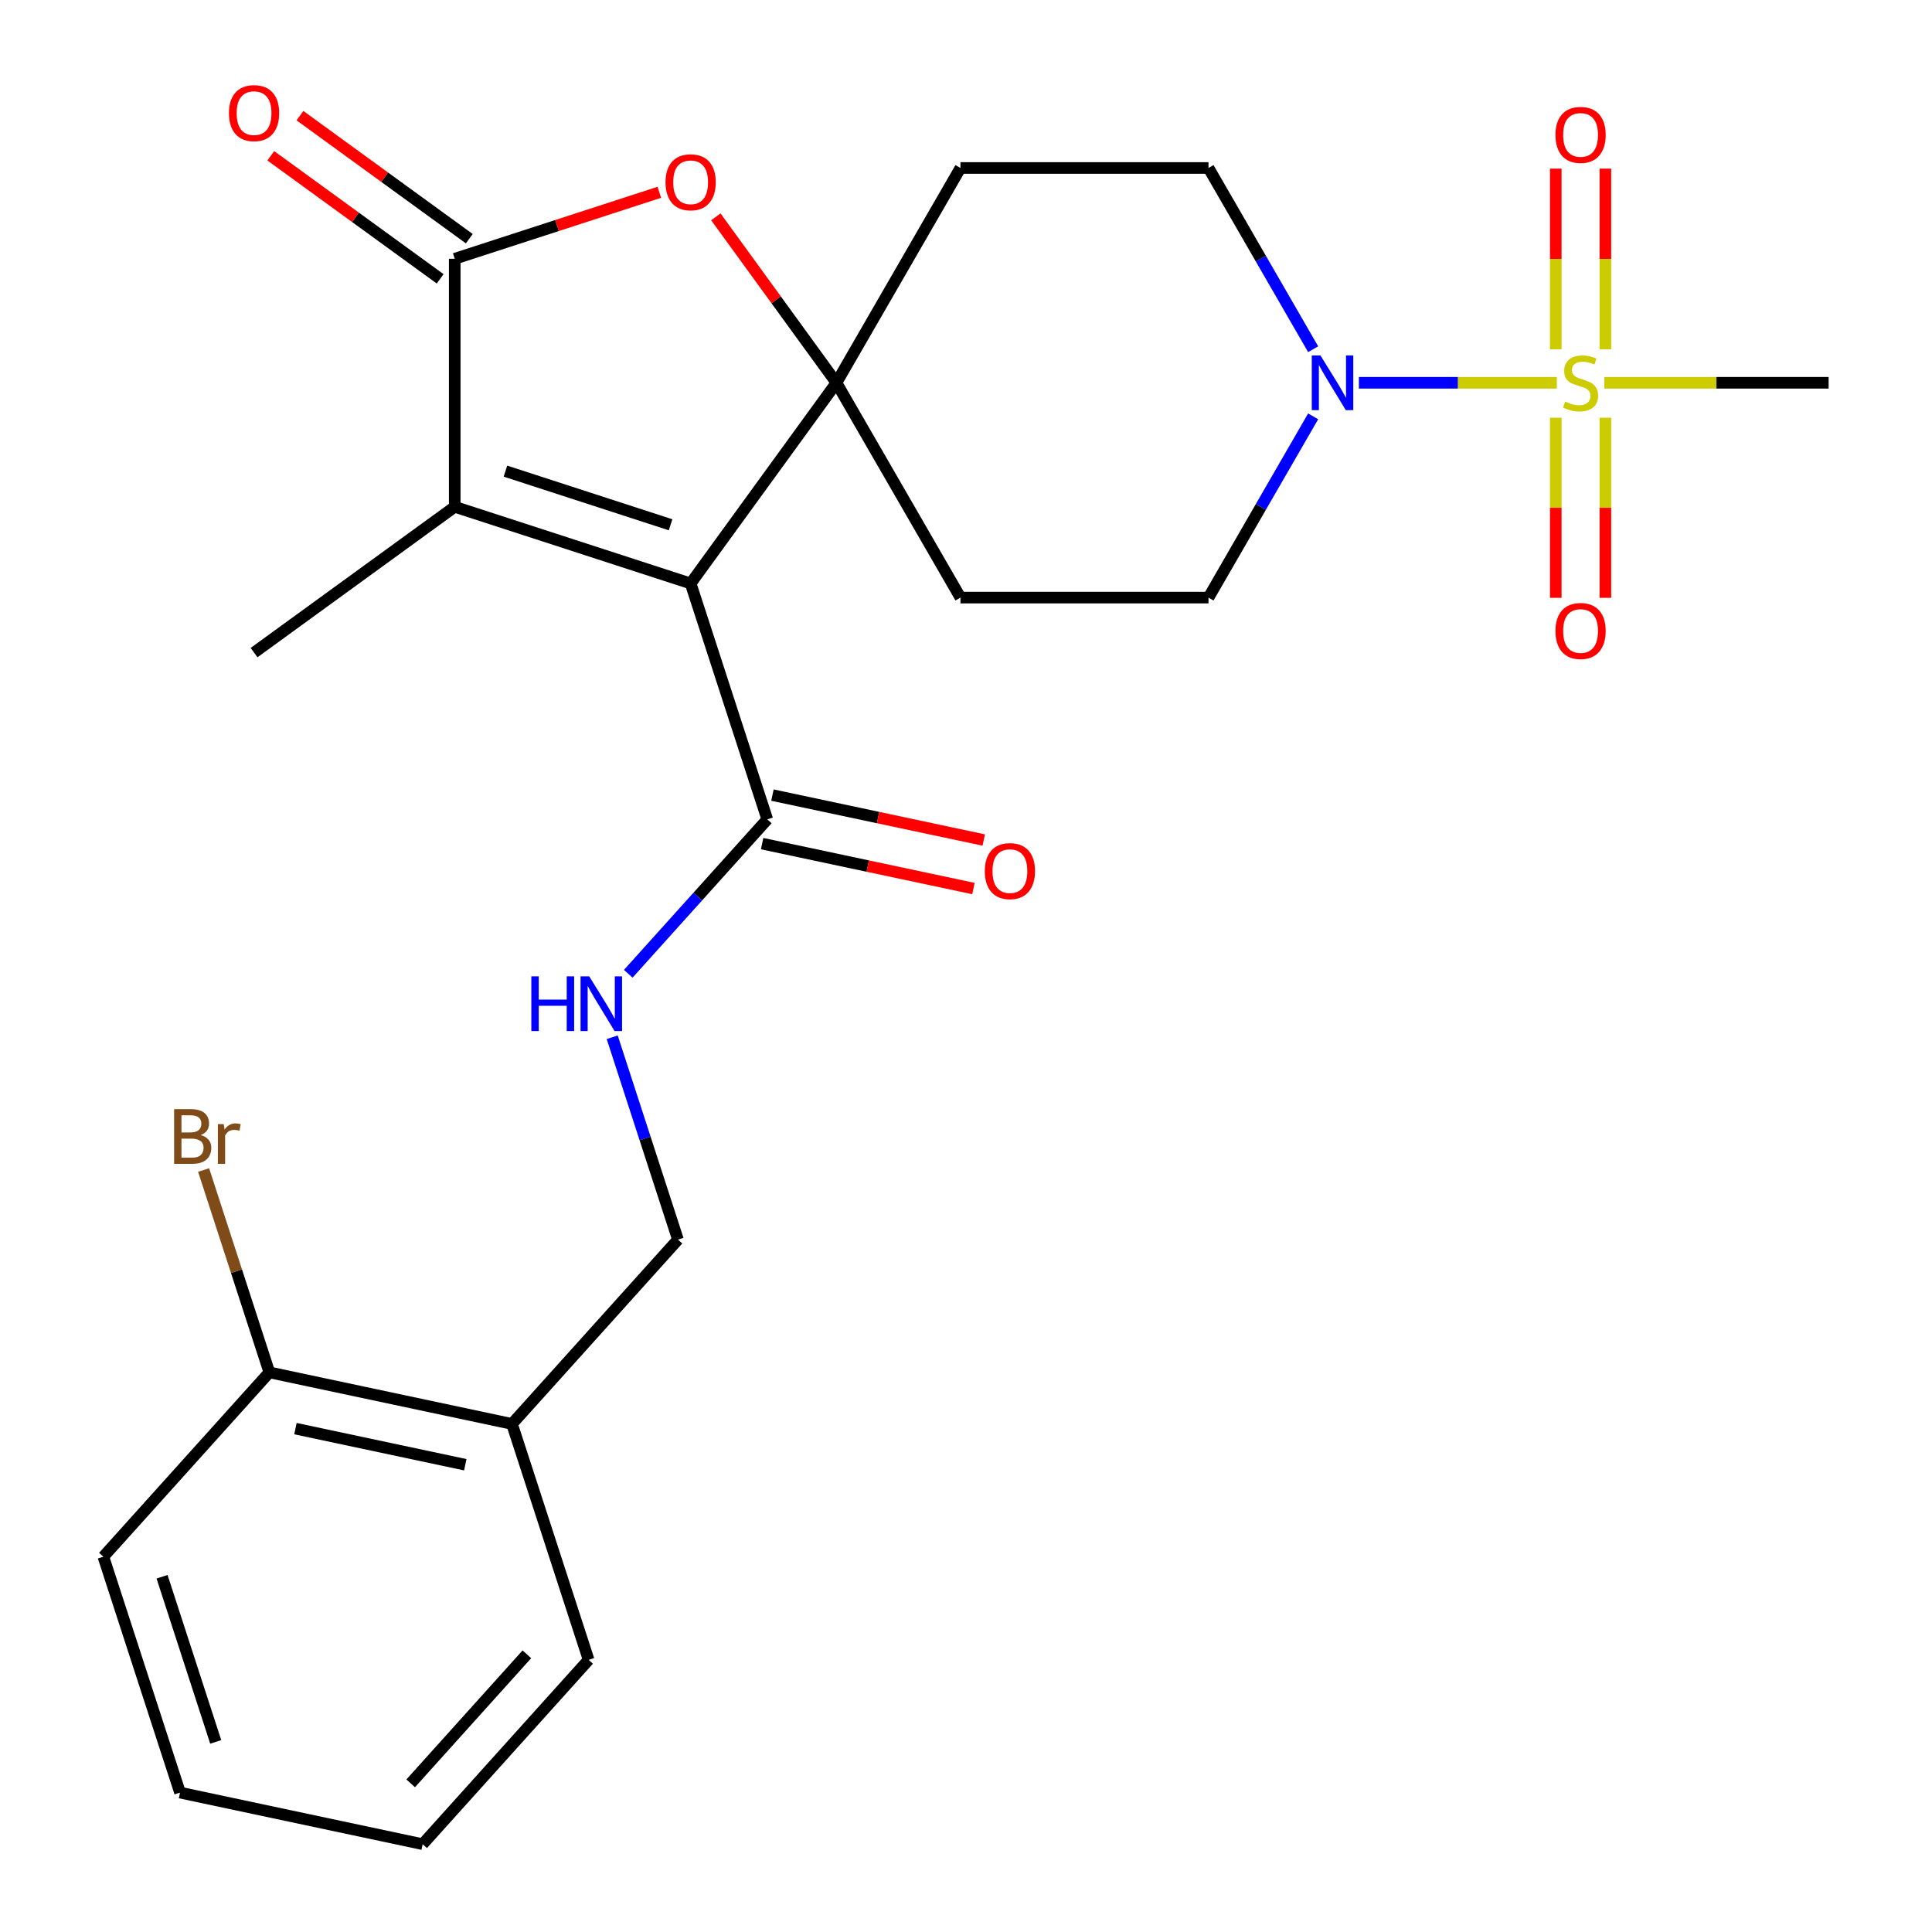 <?xml version='1.0' encoding='iso-8859-1'?>
<svg version='1.1' baseProfile='full'
              xmlns='http://www.w3.org/2000/svg'
                      xmlns:rdkit='http://www.rdkit.org/xml'
                      xmlns:xlink='http://www.w3.org/1999/xlink'
                  xml:space='preserve'
width='1000px' height='1000px' viewBox='0 0 1000 1000'>
<!-- END OF HEADER -->
<rect style='opacity:1.0;fill:#FFFFFF;stroke:none' width='1000' height='1000' x='0' y='0'> </rect>
<path class='bond-0' d='M 357.471,301.998 L 432.936,198.129' style='fill:none;fill-rule:evenodd;stroke:#000000;stroke-width:6px;stroke-linecap:butt;stroke-linejoin:miter;stroke-opacity:1' />
<path class='bond-2' d='M 357.471,301.998 L 235.366,262.323' style='fill:none;fill-rule:evenodd;stroke:#000000;stroke-width:6px;stroke-linecap:butt;stroke-linejoin:miter;stroke-opacity:1' />
<path class='bond-2' d='M 347.09,271.626 L 261.617,243.854' style='fill:none;fill-rule:evenodd;stroke:#000000;stroke-width:6px;stroke-linecap:butt;stroke-linejoin:miter;stroke-opacity:1' />
<path class='bond-6' d='M 357.471,301.998 L 397.145,424.102' style='fill:none;fill-rule:evenodd;stroke:#000000;stroke-width:6px;stroke-linecap:butt;stroke-linejoin:miter;stroke-opacity:1' />
<path class='bond-4' d='M 432.936,198.129 L 401.731,155.18' style='fill:none;fill-rule:evenodd;stroke:#000000;stroke-width:6px;stroke-linecap:butt;stroke-linejoin:miter;stroke-opacity:1' />
<path class='bond-4' d='M 401.731,155.18 L 370.527,112.23' style='fill:none;fill-rule:evenodd;stroke:#FF0000;stroke-width:6px;stroke-linecap:butt;stroke-linejoin:miter;stroke-opacity:1' />
<path class='bond-7' d='M 432.936,198.129 L 497.13,86.942' style='fill:none;fill-rule:evenodd;stroke:#000000;stroke-width:6px;stroke-linecap:butt;stroke-linejoin:miter;stroke-opacity:1' />
<path class='bond-8' d='M 432.936,198.129 L 497.13,309.317' style='fill:none;fill-rule:evenodd;stroke:#000000;stroke-width:6px;stroke-linecap:butt;stroke-linejoin:miter;stroke-opacity:1' />
<path class='bond-1' d='M 805.811,198.129 L 754.583,198.129' style='fill:none;fill-rule:evenodd;stroke:#CCCC00;stroke-width:6px;stroke-linecap:butt;stroke-linejoin:miter;stroke-opacity:1' />
<path class='bond-1' d='M 754.583,198.129 L 703.355,198.129' style='fill:none;fill-rule:evenodd;stroke:#0000FF;stroke-width:6px;stroke-linecap:butt;stroke-linejoin:miter;stroke-opacity:1' />
<path class='bond-10' d='M 830.94,180.799 L 830.94,134.038' style='fill:none;fill-rule:evenodd;stroke:#CCCC00;stroke-width:6px;stroke-linecap:butt;stroke-linejoin:miter;stroke-opacity:1' />
<path class='bond-10' d='M 830.94,134.038 L 830.94,87.277' style='fill:none;fill-rule:evenodd;stroke:#FF0000;stroke-width:6px;stroke-linecap:butt;stroke-linejoin:miter;stroke-opacity:1' />
<path class='bond-10' d='M 805.262,180.799 L 805.262,134.038' style='fill:none;fill-rule:evenodd;stroke:#CCCC00;stroke-width:6px;stroke-linecap:butt;stroke-linejoin:miter;stroke-opacity:1' />
<path class='bond-10' d='M 805.262,134.038 L 805.262,87.277' style='fill:none;fill-rule:evenodd;stroke:#FF0000;stroke-width:6px;stroke-linecap:butt;stroke-linejoin:miter;stroke-opacity:1' />
<path class='bond-11' d='M 805.262,216.219 L 805.262,262.83' style='fill:none;fill-rule:evenodd;stroke:#CCCC00;stroke-width:6px;stroke-linecap:butt;stroke-linejoin:miter;stroke-opacity:1' />
<path class='bond-11' d='M 805.262,262.83 L 805.262,309.44' style='fill:none;fill-rule:evenodd;stroke:#FF0000;stroke-width:6px;stroke-linecap:butt;stroke-linejoin:miter;stroke-opacity:1' />
<path class='bond-11' d='M 830.94,216.219 L 830.94,262.83' style='fill:none;fill-rule:evenodd;stroke:#CCCC00;stroke-width:6px;stroke-linecap:butt;stroke-linejoin:miter;stroke-opacity:1' />
<path class='bond-11' d='M 830.94,262.83 L 830.94,309.44' style='fill:none;fill-rule:evenodd;stroke:#FF0000;stroke-width:6px;stroke-linecap:butt;stroke-linejoin:miter;stroke-opacity:1' />
<path class='bond-19' d='M 830.391,198.129 L 888.44,198.129' style='fill:none;fill-rule:evenodd;stroke:#CCCC00;stroke-width:6px;stroke-linecap:butt;stroke-linejoin:miter;stroke-opacity:1' />
<path class='bond-19' d='M 888.44,198.129 L 946.49,198.129' style='fill:none;fill-rule:evenodd;stroke:#000000;stroke-width:6px;stroke-linecap:butt;stroke-linejoin:miter;stroke-opacity:1' />
<path class='bond-3' d='M 235.366,262.323 L 235.366,133.935' style='fill:none;fill-rule:evenodd;stroke:#000000;stroke-width:6px;stroke-linecap:butt;stroke-linejoin:miter;stroke-opacity:1' />
<path class='bond-21' d='M 235.366,262.323 L 131.498,337.788' style='fill:none;fill-rule:evenodd;stroke:#000000;stroke-width:6px;stroke-linecap:butt;stroke-linejoin:miter;stroke-opacity:1' />
<path class='bond-15' d='M 242.913,123.548 L 199.083,91.704' style='fill:none;fill-rule:evenodd;stroke:#000000;stroke-width:6px;stroke-linecap:butt;stroke-linejoin:miter;stroke-opacity:1' />
<path class='bond-15' d='M 199.083,91.704 L 155.254,59.86' style='fill:none;fill-rule:evenodd;stroke:#FF0000;stroke-width:6px;stroke-linecap:butt;stroke-linejoin:miter;stroke-opacity:1' />
<path class='bond-15' d='M 227.82,144.322 L 183.99,112.478' style='fill:none;fill-rule:evenodd;stroke:#000000;stroke-width:6px;stroke-linecap:butt;stroke-linejoin:miter;stroke-opacity:1' />
<path class='bond-15' d='M 183.99,112.478 L 140.161,80.634' style='fill:none;fill-rule:evenodd;stroke:#FF0000;stroke-width:6px;stroke-linecap:butt;stroke-linejoin:miter;stroke-opacity:1' />
<path class='bond-26' d='M 235.366,133.935 L 288.314,116.731' style='fill:none;fill-rule:evenodd;stroke:#000000;stroke-width:6px;stroke-linecap:butt;stroke-linejoin:miter;stroke-opacity:1' />
<path class='bond-26' d='M 288.314,116.731 L 341.261,99.528' style='fill:none;fill-rule:evenodd;stroke:#FF0000;stroke-width:6px;stroke-linecap:butt;stroke-linejoin:miter;stroke-opacity:1' />
<path class='bond-5' d='M 679.684,215.499 L 652.601,262.408' style='fill:none;fill-rule:evenodd;stroke:#0000FF;stroke-width:6px;stroke-linecap:butt;stroke-linejoin:miter;stroke-opacity:1' />
<path class='bond-5' d='M 652.601,262.408 L 625.518,309.317' style='fill:none;fill-rule:evenodd;stroke:#000000;stroke-width:6px;stroke-linecap:butt;stroke-linejoin:miter;stroke-opacity:1' />
<path class='bond-27' d='M 679.684,180.759 L 652.601,133.85' style='fill:none;fill-rule:evenodd;stroke:#0000FF;stroke-width:6px;stroke-linecap:butt;stroke-linejoin:miter;stroke-opacity:1' />
<path class='bond-27' d='M 652.601,133.85 L 625.518,86.942' style='fill:none;fill-rule:evenodd;stroke:#000000;stroke-width:6px;stroke-linecap:butt;stroke-linejoin:miter;stroke-opacity:1' />
<path class='bond-9' d='M 397.145,424.102 L 361.166,464.062' style='fill:none;fill-rule:evenodd;stroke:#000000;stroke-width:6px;stroke-linecap:butt;stroke-linejoin:miter;stroke-opacity:1' />
<path class='bond-9' d='M 361.166,464.062 L 325.186,504.021' style='fill:none;fill-rule:evenodd;stroke:#0000FF;stroke-width:6px;stroke-linecap:butt;stroke-linejoin:miter;stroke-opacity:1' />
<path class='bond-17' d='M 394.476,436.661 L 449.162,448.285' style='fill:none;fill-rule:evenodd;stroke:#000000;stroke-width:6px;stroke-linecap:butt;stroke-linejoin:miter;stroke-opacity:1' />
<path class='bond-17' d='M 449.162,448.285 L 503.849,459.909' style='fill:none;fill-rule:evenodd;stroke:#FF0000;stroke-width:6px;stroke-linecap:butt;stroke-linejoin:miter;stroke-opacity:1' />
<path class='bond-17' d='M 399.814,411.544 L 454.501,423.168' style='fill:none;fill-rule:evenodd;stroke:#000000;stroke-width:6px;stroke-linecap:butt;stroke-linejoin:miter;stroke-opacity:1' />
<path class='bond-17' d='M 454.501,423.168 L 509.188,434.792' style='fill:none;fill-rule:evenodd;stroke:#FF0000;stroke-width:6px;stroke-linecap:butt;stroke-linejoin:miter;stroke-opacity:1' />
<path class='bond-13' d='M 497.13,86.942 L 625.518,86.942' style='fill:none;fill-rule:evenodd;stroke:#000000;stroke-width:6px;stroke-linecap:butt;stroke-linejoin:miter;stroke-opacity:1' />
<path class='bond-14' d='M 497.13,309.317 L 625.518,309.317' style='fill:none;fill-rule:evenodd;stroke:#000000;stroke-width:6px;stroke-linecap:butt;stroke-linejoin:miter;stroke-opacity:1' />
<path class='bond-16' d='M 316.88,536.883 L 333.895,589.251' style='fill:none;fill-rule:evenodd;stroke:#0000FF;stroke-width:6px;stroke-linecap:butt;stroke-linejoin:miter;stroke-opacity:1' />
<path class='bond-16' d='M 333.895,589.251 L 350.911,641.618' style='fill:none;fill-rule:evenodd;stroke:#000000;stroke-width:6px;stroke-linecap:butt;stroke-linejoin:miter;stroke-opacity:1' />
<path class='bond-12' d='M 265.002,737.03 L 350.911,641.618' style='fill:none;fill-rule:evenodd;stroke:#000000;stroke-width:6px;stroke-linecap:butt;stroke-linejoin:miter;stroke-opacity:1' />
<path class='bond-18' d='M 265.002,737.03 L 139.419,710.336' style='fill:none;fill-rule:evenodd;stroke:#000000;stroke-width:6px;stroke-linecap:butt;stroke-linejoin:miter;stroke-opacity:1' />
<path class='bond-18' d='M 240.826,758.142 L 152.918,739.457' style='fill:none;fill-rule:evenodd;stroke:#000000;stroke-width:6px;stroke-linecap:butt;stroke-linejoin:miter;stroke-opacity:1' />
<path class='bond-22' d='M 265.002,737.03 L 304.676,859.134' style='fill:none;fill-rule:evenodd;stroke:#000000;stroke-width:6px;stroke-linecap:butt;stroke-linejoin:miter;stroke-opacity:1' />
<path class='bond-20' d='M 139.419,710.336 L 122.404,657.969' style='fill:none;fill-rule:evenodd;stroke:#000000;stroke-width:6px;stroke-linecap:butt;stroke-linejoin:miter;stroke-opacity:1' />
<path class='bond-20' d='M 122.404,657.969 L 105.389,605.601' style='fill:none;fill-rule:evenodd;stroke:#7F4C19;stroke-width:6px;stroke-linecap:butt;stroke-linejoin:miter;stroke-opacity:1' />
<path class='bond-23' d='M 139.419,710.336 L 53.51,805.747' style='fill:none;fill-rule:evenodd;stroke:#000000;stroke-width:6px;stroke-linecap:butt;stroke-linejoin:miter;stroke-opacity:1' />
<path class='bond-24' d='M 304.676,859.134 L 218.768,954.545' style='fill:none;fill-rule:evenodd;stroke:#000000;stroke-width:6px;stroke-linecap:butt;stroke-linejoin:miter;stroke-opacity:1' />
<path class='bond-24' d='M 272.708,856.264 L 212.572,923.052' style='fill:none;fill-rule:evenodd;stroke:#000000;stroke-width:6px;stroke-linecap:butt;stroke-linejoin:miter;stroke-opacity:1' />
<path class='bond-28' d='M 53.51,805.747 L 93.185,927.852' style='fill:none;fill-rule:evenodd;stroke:#000000;stroke-width:6px;stroke-linecap:butt;stroke-linejoin:miter;stroke-opacity:1' />
<path class='bond-28' d='M 83.882,816.128 L 111.654,901.601' style='fill:none;fill-rule:evenodd;stroke:#000000;stroke-width:6px;stroke-linecap:butt;stroke-linejoin:miter;stroke-opacity:1' />
<path class='bond-25' d='M 218.768,954.545 L 93.185,927.852' style='fill:none;fill-rule:evenodd;stroke:#000000;stroke-width:6px;stroke-linecap:butt;stroke-linejoin:miter;stroke-opacity:1' />
<path  class='atom-2' d='M 810.101 207.849
Q 810.421 207.969, 811.741 208.529
Q 813.061 209.089, 814.501 209.449
Q 815.981 209.769, 817.421 209.769
Q 820.101 209.769, 821.661 208.489
Q 823.221 207.169, 823.221 204.889
Q 823.221 203.329, 822.421 202.369
Q 821.661 201.409, 820.461 200.889
Q 819.261 200.369, 817.261 199.769
Q 814.741 199.009, 813.221 198.289
Q 811.741 197.569, 810.661 196.049
Q 809.621 194.529, 809.621 191.969
Q 809.621 188.409, 812.021 186.209
Q 814.461 184.009, 819.261 184.009
Q 822.541 184.009, 826.261 185.569
L 825.341 188.649
Q 821.941 187.249, 819.381 187.249
Q 816.621 187.249, 815.101 188.409
Q 813.581 189.529, 813.621 191.489
Q 813.621 193.009, 814.381 193.929
Q 815.181 194.849, 816.301 195.369
Q 817.461 195.889, 819.381 196.489
Q 821.941 197.289, 823.461 198.089
Q 824.981 198.889, 826.061 200.529
Q 827.181 202.129, 827.181 204.889
Q 827.181 208.809, 824.541 210.929
Q 821.941 213.009, 817.581 213.009
Q 815.061 213.009, 813.141 212.449
Q 811.261 211.929, 809.021 211.009
L 810.101 207.849
' fill='#CCCC00'/>
<path  class='atom-5' d='M 344.471 94.341
Q 344.471 87.541, 347.831 83.741
Q 351.191 79.941, 357.471 79.941
Q 363.751 79.941, 367.111 83.741
Q 370.471 87.541, 370.471 94.341
Q 370.471 101.221, 367.071 105.141
Q 363.671 109.021, 357.471 109.021
Q 351.231 109.021, 347.831 105.141
Q 344.471 101.261, 344.471 94.341
M 357.471 105.821
Q 361.791 105.821, 364.111 102.941
Q 366.471 100.021, 366.471 94.341
Q 366.471 88.781, 364.111 85.981
Q 361.791 83.141, 357.471 83.141
Q 353.151 83.141, 350.791 85.941
Q 348.471 88.741, 348.471 94.341
Q 348.471 100.061, 350.791 102.941
Q 353.151 105.821, 357.471 105.821
' fill='#FF0000'/>
<path  class='atom-6' d='M 683.453 183.969
L 692.733 198.969
Q 693.653 200.449, 695.133 203.129
Q 696.613 205.809, 696.693 205.969
L 696.693 183.969
L 700.453 183.969
L 700.453 212.289
L 696.573 212.289
L 686.613 195.889
Q 685.453 193.969, 684.213 191.769
Q 683.013 189.569, 682.653 188.889
L 682.653 212.289
L 678.973 212.289
L 678.973 183.969
L 683.453 183.969
' fill='#0000FF'/>
<path  class='atom-10' d='M 275.016 505.354
L 278.856 505.354
L 278.856 517.394
L 293.336 517.394
L 293.336 505.354
L 297.176 505.354
L 297.176 533.674
L 293.336 533.674
L 293.336 520.594
L 278.856 520.594
L 278.856 533.674
L 275.016 533.674
L 275.016 505.354
' fill='#0000FF'/>
<path  class='atom-10' d='M 304.976 505.354
L 314.256 520.354
Q 315.176 521.834, 316.656 524.514
Q 318.136 527.194, 318.216 527.354
L 318.216 505.354
L 321.976 505.354
L 321.976 533.674
L 318.096 533.674
L 308.136 517.274
Q 306.976 515.354, 305.736 513.154
Q 304.536 510.954, 304.176 510.274
L 304.176 533.674
L 300.496 533.674
L 300.496 505.354
L 304.976 505.354
' fill='#0000FF'/>
<path  class='atom-11' d='M 805.101 69.821
Q 805.101 63.021, 808.461 59.221
Q 811.821 55.421, 818.101 55.421
Q 824.381 55.421, 827.741 59.221
Q 831.101 63.021, 831.101 69.821
Q 831.101 76.701, 827.701 80.621
Q 824.301 84.501, 818.101 84.501
Q 811.861 84.501, 808.461 80.621
Q 805.101 76.741, 805.101 69.821
M 818.101 81.301
Q 822.421 81.301, 824.741 78.421
Q 827.101 75.501, 827.101 69.821
Q 827.101 64.261, 824.741 61.461
Q 822.421 58.621, 818.101 58.621
Q 813.781 58.621, 811.421 61.421
Q 809.101 64.221, 809.101 69.821
Q 809.101 75.541, 811.421 78.421
Q 813.781 81.301, 818.101 81.301
' fill='#FF0000'/>
<path  class='atom-12' d='M 805.101 326.598
Q 805.101 319.798, 808.461 315.998
Q 811.821 312.198, 818.101 312.198
Q 824.381 312.198, 827.741 315.998
Q 831.101 319.798, 831.101 326.598
Q 831.101 333.478, 827.701 337.398
Q 824.301 341.278, 818.101 341.278
Q 811.861 341.278, 808.461 337.398
Q 805.101 333.518, 805.101 326.598
M 818.101 338.078
Q 822.421 338.078, 824.741 335.198
Q 827.101 332.278, 827.101 326.598
Q 827.101 321.038, 824.741 318.238
Q 822.421 315.398, 818.101 315.398
Q 813.781 315.398, 811.421 318.198
Q 809.101 320.998, 809.101 326.598
Q 809.101 332.318, 811.421 335.198
Q 813.781 338.078, 818.101 338.078
' fill='#FF0000'/>
<path  class='atom-16' d='M 118.498 58.55
Q 118.498 51.75, 121.858 47.95
Q 125.218 44.15, 131.498 44.15
Q 137.778 44.15, 141.138 47.95
Q 144.498 51.75, 144.498 58.55
Q 144.498 65.43, 141.098 69.35
Q 137.698 73.23, 131.498 73.23
Q 125.258 73.23, 121.858 69.35
Q 118.498 65.47, 118.498 58.55
M 131.498 70.03
Q 135.818 70.03, 138.138 67.15
Q 140.498 64.23, 140.498 58.55
Q 140.498 52.99, 138.138 50.19
Q 135.818 47.35, 131.498 47.35
Q 127.178 47.35, 124.818 50.15
Q 122.498 52.95, 122.498 58.55
Q 122.498 64.27, 124.818 67.15
Q 127.178 70.03, 131.498 70.03
' fill='#FF0000'/>
<path  class='atom-18' d='M 509.728 450.876
Q 509.728 444.076, 513.088 440.276
Q 516.448 436.476, 522.728 436.476
Q 529.008 436.476, 532.368 440.276
Q 535.728 444.076, 535.728 450.876
Q 535.728 457.756, 532.328 461.676
Q 528.928 465.556, 522.728 465.556
Q 516.488 465.556, 513.088 461.676
Q 509.728 457.796, 509.728 450.876
M 522.728 462.356
Q 527.048 462.356, 529.368 459.476
Q 531.728 456.556, 531.728 450.876
Q 531.728 445.316, 529.368 442.516
Q 527.048 439.676, 522.728 439.676
Q 518.408 439.676, 516.048 442.476
Q 513.728 445.276, 513.728 450.876
Q 513.728 456.596, 516.048 459.476
Q 518.408 462.356, 522.728 462.356
' fill='#FF0000'/>
<path  class='atom-21' d='M 103.885 587.511
Q 106.605 588.271, 107.965 589.951
Q 109.365 591.591, 109.365 594.031
Q 109.365 597.951, 106.845 600.191
Q 104.365 602.391, 99.645 602.391
L 90.125 602.391
L 90.125 574.071
L 98.485 574.071
Q 103.325 574.071, 105.765 576.031
Q 108.205 577.991, 108.205 581.591
Q 108.205 585.871, 103.885 587.511
M 93.925 577.271
L 93.925 586.151
L 98.485 586.151
Q 101.285 586.151, 102.725 585.031
Q 104.205 583.871, 104.205 581.591
Q 104.205 577.271, 98.485 577.271
L 93.925 577.271
M 99.645 599.191
Q 102.405 599.191, 103.885 597.871
Q 105.365 596.551, 105.365 594.031
Q 105.365 591.711, 103.725 590.551
Q 102.125 589.351, 99.045 589.351
L 93.925 589.351
L 93.925 599.191
L 99.645 599.191
' fill='#7F4C19'/>
<path  class='atom-21' d='M 115.805 581.831
L 116.245 584.671
Q 118.405 581.471, 121.925 581.471
Q 123.045 581.471, 124.565 581.871
L 123.965 585.231
Q 122.245 584.831, 121.285 584.831
Q 119.605 584.831, 118.485 585.511
Q 117.405 586.151, 116.525 587.711
L 116.525 602.391
L 112.765 602.391
L 112.765 581.831
L 115.805 581.831
' fill='#7F4C19'/>
</svg>

